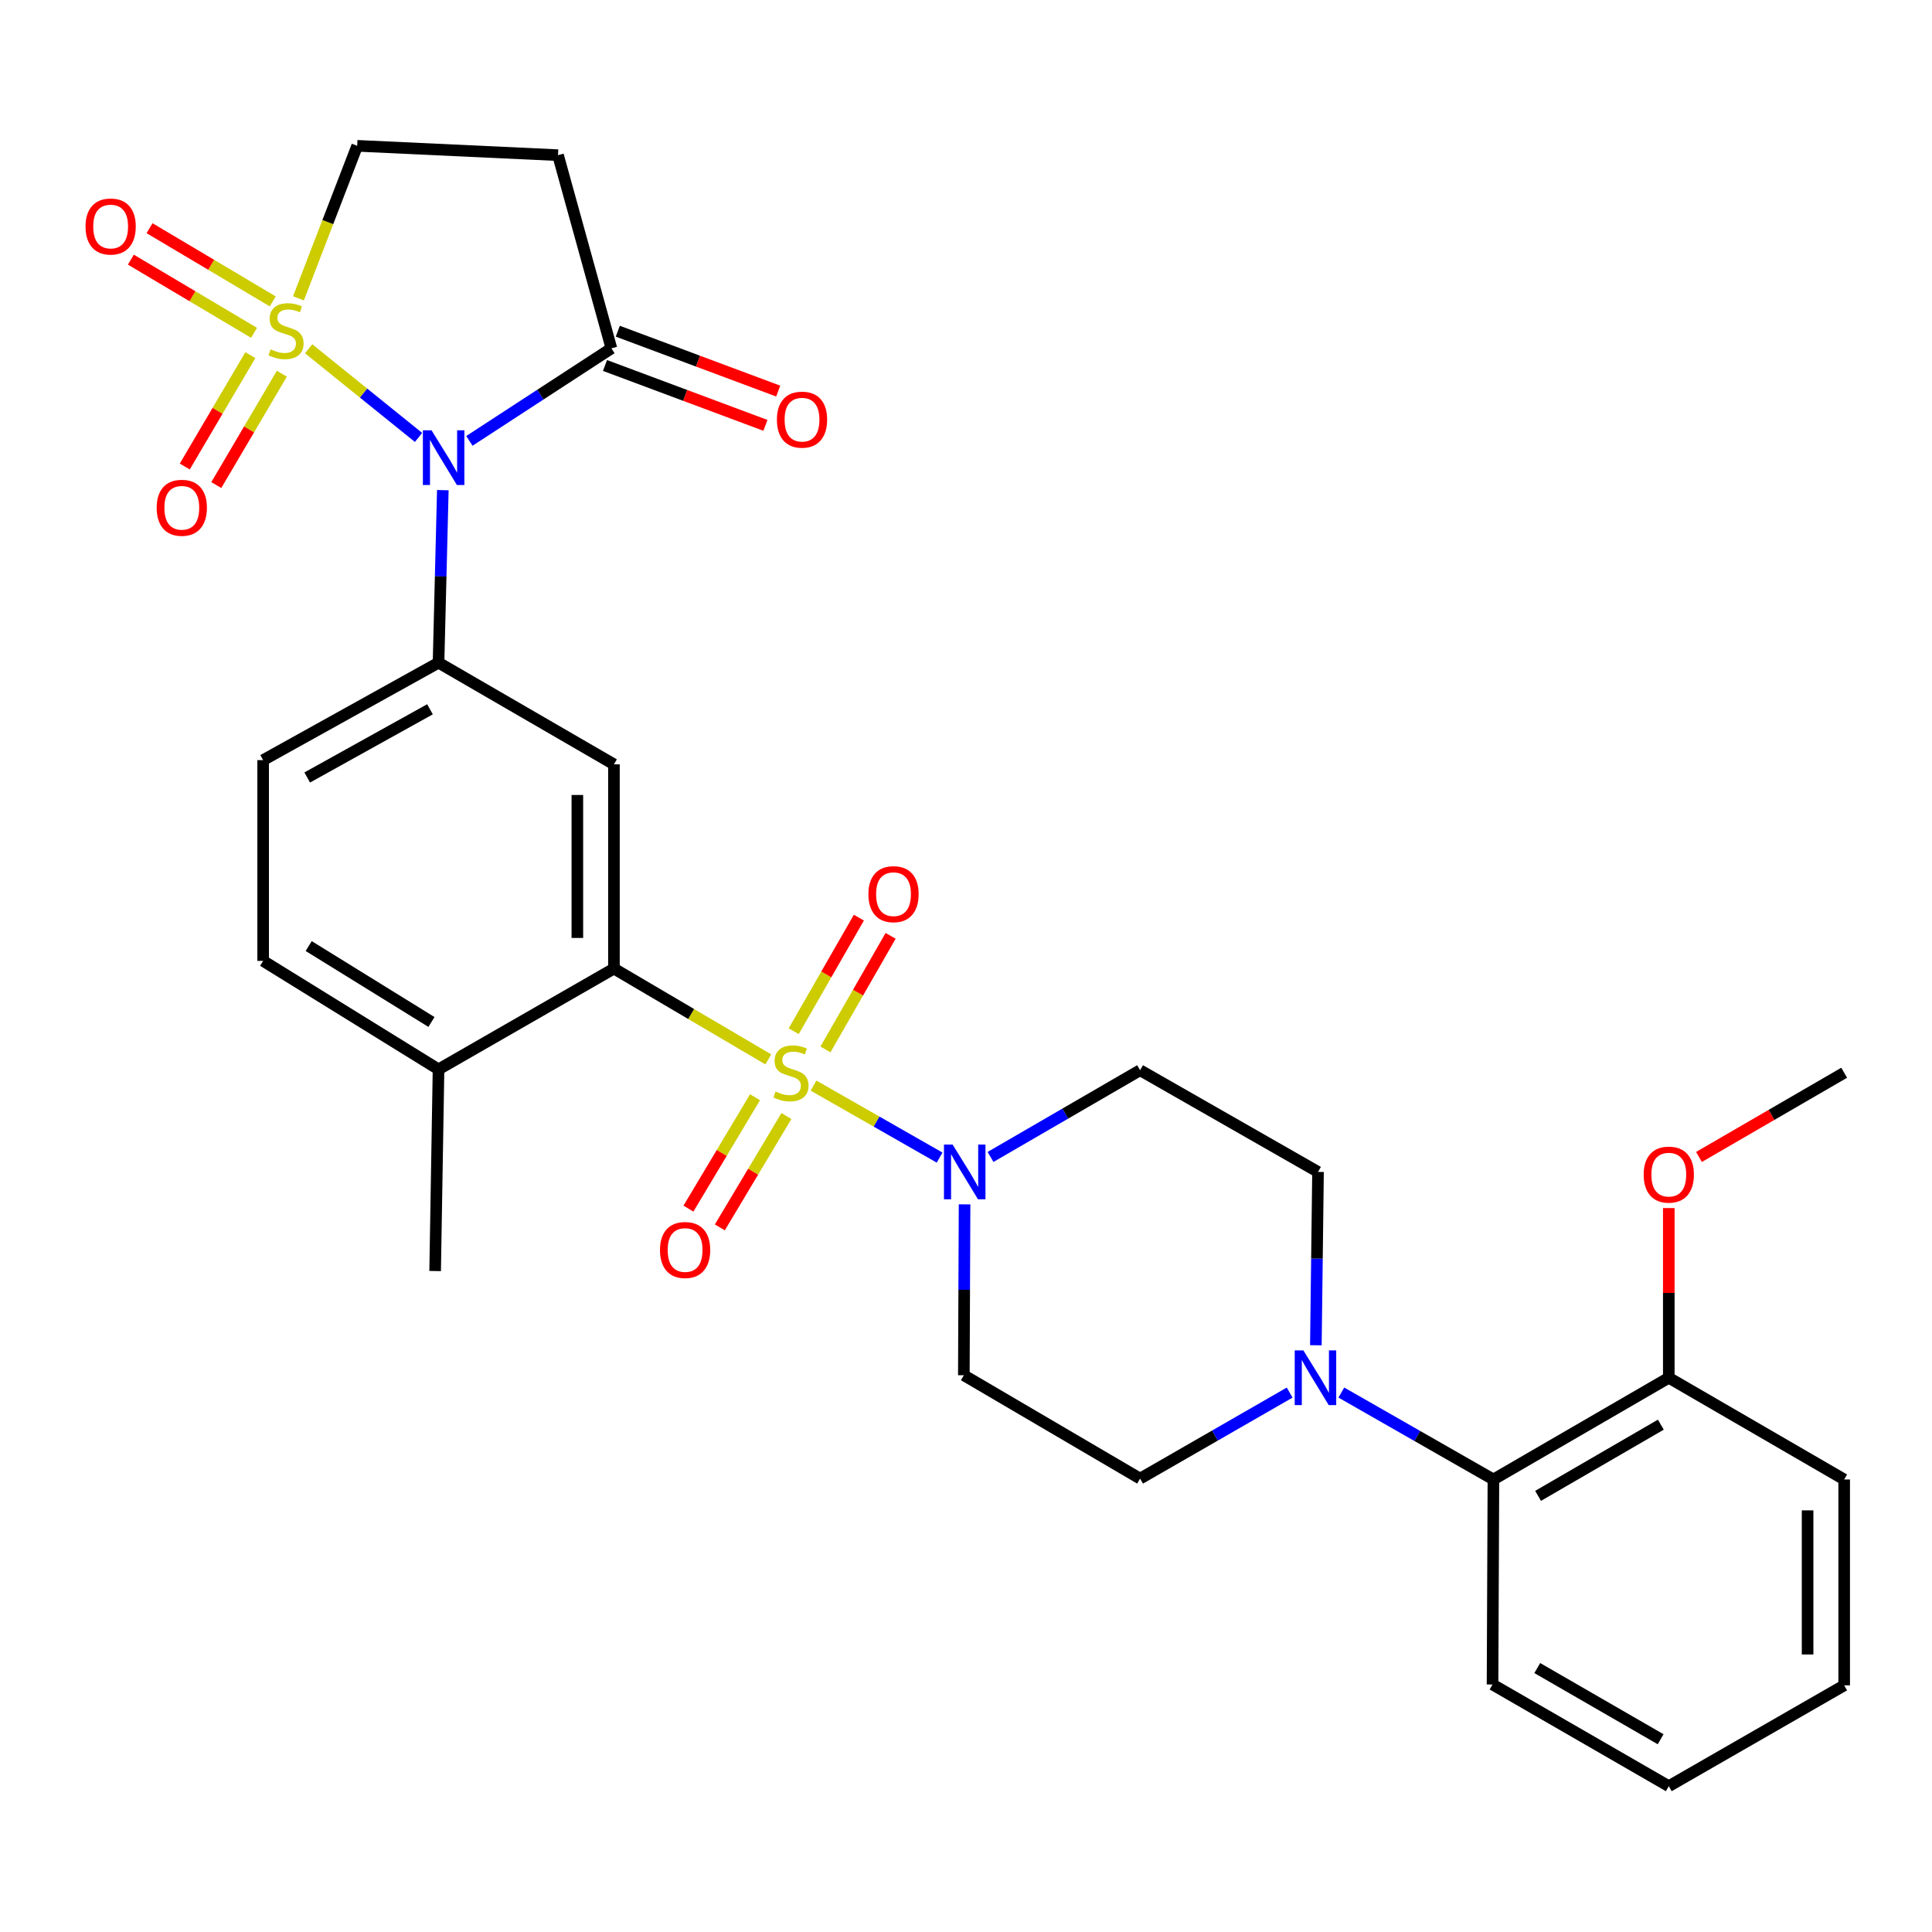 <?xml version='1.0' encoding='iso-8859-1'?>
<svg version='1.1' baseProfile='full'
              xmlns='http://www.w3.org/2000/svg'
                      xmlns:rdkit='http://www.rdkit.org/xml'
                      xmlns:xlink='http://www.w3.org/1999/xlink'
                  xml:space='preserve'
width='1000px' height='1000px' viewBox='0 0 1000 1000'>
<!-- END OF HEADER -->
<rect style='opacity:1.0;fill:#FFFFFF;stroke:none' width='1000' height='1000' x='0' y='0'> </rect>
<path class='bond-1' d='M 159.754,180.533 L 188.197,203.473' style='fill:none;fill-rule:evenodd;stroke:#CCCC00;stroke-width:6px;stroke-linecap:butt;stroke-linejoin:miter;stroke-opacity:1' />
<path class='bond-1' d='M 188.197,203.473 L 216.639,226.413' style='fill:none;fill-rule:evenodd;stroke:#0000FF;stroke-width:6px;stroke-linecap:butt;stroke-linejoin:miter;stroke-opacity:1' />
<path class='bond-9' d='M 154.479,154.414 L 169.681,114.944' style='fill:none;fill-rule:evenodd;stroke:#CCCC00;stroke-width:6px;stroke-linecap:butt;stroke-linejoin:miter;stroke-opacity:1' />
<path class='bond-9' d='M 169.681,114.944 L 184.883,75.473' style='fill:none;fill-rule:evenodd;stroke:#000000;stroke-width:6px;stroke-linecap:butt;stroke-linejoin:miter;stroke-opacity:1' />
<path class='bond-10' d='M 129.57,183.832 L 112.604,212.65' style='fill:none;fill-rule:evenodd;stroke:#CCCC00;stroke-width:6px;stroke-linecap:butt;stroke-linejoin:miter;stroke-opacity:1' />
<path class='bond-10' d='M 112.604,212.65 L 95.637,241.469' style='fill:none;fill-rule:evenodd;stroke:#FF0000;stroke-width:6px;stroke-linecap:butt;stroke-linejoin:miter;stroke-opacity:1' />
<path class='bond-10' d='M 145.888,193.438 L 128.921,222.257' style='fill:none;fill-rule:evenodd;stroke:#CCCC00;stroke-width:6px;stroke-linecap:butt;stroke-linejoin:miter;stroke-opacity:1' />
<path class='bond-10' d='M 128.921,222.257 L 111.955,251.076' style='fill:none;fill-rule:evenodd;stroke:#FF0000;stroke-width:6px;stroke-linecap:butt;stroke-linejoin:miter;stroke-opacity:1' />
<path class='bond-11' d='M 141.17,155.994 L 109.288,137.053' style='fill:none;fill-rule:evenodd;stroke:#CCCC00;stroke-width:6px;stroke-linecap:butt;stroke-linejoin:miter;stroke-opacity:1' />
<path class='bond-11' d='M 109.288,137.053 L 77.406,118.112' style='fill:none;fill-rule:evenodd;stroke:#FF0000;stroke-width:6px;stroke-linecap:butt;stroke-linejoin:miter;stroke-opacity:1' />
<path class='bond-11' d='M 131.499,172.273 L 99.617,153.332' style='fill:none;fill-rule:evenodd;stroke:#CCCC00;stroke-width:6px;stroke-linecap:butt;stroke-linejoin:miter;stroke-opacity:1' />
<path class='bond-11' d='M 99.617,153.332 L 67.734,134.391' style='fill:none;fill-rule:evenodd;stroke:#FF0000;stroke-width:6px;stroke-linecap:butt;stroke-linejoin:miter;stroke-opacity:1' />
<path class='bond-0' d='M 397.674,548.343 L 357.726,524.839' style='fill:none;fill-rule:evenodd;stroke:#CCCC00;stroke-width:6px;stroke-linecap:butt;stroke-linejoin:miter;stroke-opacity:1' />
<path class='bond-0' d='M 357.726,524.839 L 317.777,501.336' style='fill:none;fill-rule:evenodd;stroke:#000000;stroke-width:6px;stroke-linecap:butt;stroke-linejoin:miter;stroke-opacity:1' />
<path class='bond-3' d='M 421.081,561.91 L 453.711,580.538' style='fill:none;fill-rule:evenodd;stroke:#CCCC00;stroke-width:6px;stroke-linecap:butt;stroke-linejoin:miter;stroke-opacity:1' />
<path class='bond-3' d='M 453.711,580.538 L 486.341,599.167' style='fill:none;fill-rule:evenodd;stroke:#0000FF;stroke-width:6px;stroke-linecap:butt;stroke-linejoin:miter;stroke-opacity:1' />
<path class='bond-12' d='M 390.793,567.94 L 373.563,596.759' style='fill:none;fill-rule:evenodd;stroke:#CCCC00;stroke-width:6px;stroke-linecap:butt;stroke-linejoin:miter;stroke-opacity:1' />
<path class='bond-12' d='M 373.563,596.759 L 356.332,625.579' style='fill:none;fill-rule:evenodd;stroke:#FF0000;stroke-width:6px;stroke-linecap:butt;stroke-linejoin:miter;stroke-opacity:1' />
<path class='bond-12' d='M 407.045,577.657 L 389.815,606.476' style='fill:none;fill-rule:evenodd;stroke:#CCCC00;stroke-width:6px;stroke-linecap:butt;stroke-linejoin:miter;stroke-opacity:1' />
<path class='bond-12' d='M 389.815,606.476 L 372.584,635.295' style='fill:none;fill-rule:evenodd;stroke:#FF0000;stroke-width:6px;stroke-linecap:butt;stroke-linejoin:miter;stroke-opacity:1' />
<path class='bond-13' d='M 427.255,543.174 L 444.115,513.784' style='fill:none;fill-rule:evenodd;stroke:#CCCC00;stroke-width:6px;stroke-linecap:butt;stroke-linejoin:miter;stroke-opacity:1' />
<path class='bond-13' d='M 444.115,513.784 L 460.976,484.393' style='fill:none;fill-rule:evenodd;stroke:#FF0000;stroke-width:6px;stroke-linecap:butt;stroke-linejoin:miter;stroke-opacity:1' />
<path class='bond-13' d='M 410.83,533.751 L 427.691,504.361' style='fill:none;fill-rule:evenodd;stroke:#CCCC00;stroke-width:6px;stroke-linecap:butt;stroke-linejoin:miter;stroke-opacity:1' />
<path class='bond-13' d='M 427.691,504.361 L 444.552,474.971' style='fill:none;fill-rule:evenodd;stroke:#FF0000;stroke-width:6px;stroke-linecap:butt;stroke-linejoin:miter;stroke-opacity:1' />
<path class='bond-4' d='M 229.205,253.699 L 228.094,298.353' style='fill:none;fill-rule:evenodd;stroke:#0000FF;stroke-width:6px;stroke-linecap:butt;stroke-linejoin:miter;stroke-opacity:1' />
<path class='bond-4' d='M 228.094,298.353 L 226.982,343.006' style='fill:none;fill-rule:evenodd;stroke:#000000;stroke-width:6px;stroke-linecap:butt;stroke-linejoin:miter;stroke-opacity:1' />
<path class='bond-5' d='M 242.954,228.199 L 279.708,204.25' style='fill:none;fill-rule:evenodd;stroke:#0000FF;stroke-width:6px;stroke-linecap:butt;stroke-linejoin:miter;stroke-opacity:1' />
<path class='bond-5' d='M 279.708,204.25 L 316.462,180.301' style='fill:none;fill-rule:evenodd;stroke:#000000;stroke-width:6px;stroke-linecap:butt;stroke-linejoin:miter;stroke-opacity:1' />
<path class='bond-2' d='M 317.777,501.336 L 317.777,395.625' style='fill:none;fill-rule:evenodd;stroke:#000000;stroke-width:6px;stroke-linecap:butt;stroke-linejoin:miter;stroke-opacity:1' />
<path class='bond-2' d='M 298.841,485.479 L 298.841,411.482' style='fill:none;fill-rule:evenodd;stroke:#000000;stroke-width:6px;stroke-linecap:butt;stroke-linejoin:miter;stroke-opacity:1' />
<path class='bond-32' d='M 317.777,501.336 L 226.982,553.502' style='fill:none;fill-rule:evenodd;stroke:#000000;stroke-width:6px;stroke-linecap:butt;stroke-linejoin:miter;stroke-opacity:1' />
<path class='bond-15' d='M 499.261,623.375 L 499.071,667.598' style='fill:none;fill-rule:evenodd;stroke:#0000FF;stroke-width:6px;stroke-linecap:butt;stroke-linejoin:miter;stroke-opacity:1' />
<path class='bond-15' d='M 499.071,667.598 L 498.881,711.821' style='fill:none;fill-rule:evenodd;stroke:#000000;stroke-width:6px;stroke-linecap:butt;stroke-linejoin:miter;stroke-opacity:1' />
<path class='bond-16' d='M 512.697,598.835 L 551.402,576.389' style='fill:none;fill-rule:evenodd;stroke:#0000FF;stroke-width:6px;stroke-linecap:butt;stroke-linejoin:miter;stroke-opacity:1' />
<path class='bond-16' d='M 551.402,576.389 L 590.107,553.944' style='fill:none;fill-rule:evenodd;stroke:#000000;stroke-width:6px;stroke-linecap:butt;stroke-linejoin:miter;stroke-opacity:1' />
<path class='bond-6' d='M 226.982,343.006 L 317.777,395.625' style='fill:none;fill-rule:evenodd;stroke:#000000;stroke-width:6px;stroke-linecap:butt;stroke-linejoin:miter;stroke-opacity:1' />
<path class='bond-20' d='M 226.982,343.006 L 136.199,393.437' style='fill:none;fill-rule:evenodd;stroke:#000000;stroke-width:6px;stroke-linecap:butt;stroke-linejoin:miter;stroke-opacity:1' />
<path class='bond-20' d='M 222.56,367.124 L 159.011,402.425' style='fill:none;fill-rule:evenodd;stroke:#000000;stroke-width:6px;stroke-linecap:butt;stroke-linejoin:miter;stroke-opacity:1' />
<path class='bond-21' d='M 313.151,189.17 L 354.666,204.667' style='fill:none;fill-rule:evenodd;stroke:#000000;stroke-width:6px;stroke-linecap:butt;stroke-linejoin:miter;stroke-opacity:1' />
<path class='bond-21' d='M 354.666,204.667 L 396.181,220.164' style='fill:none;fill-rule:evenodd;stroke:#FF0000;stroke-width:6px;stroke-linecap:butt;stroke-linejoin:miter;stroke-opacity:1' />
<path class='bond-21' d='M 319.773,171.431 L 361.288,186.928' style='fill:none;fill-rule:evenodd;stroke:#000000;stroke-width:6px;stroke-linecap:butt;stroke-linejoin:miter;stroke-opacity:1' />
<path class='bond-21' d='M 361.288,186.928 L 402.803,202.424' style='fill:none;fill-rule:evenodd;stroke:#FF0000;stroke-width:6px;stroke-linecap:butt;stroke-linejoin:miter;stroke-opacity:1' />
<path class='bond-31' d='M 316.462,180.301 L 288.827,80.312' style='fill:none;fill-rule:evenodd;stroke:#000000;stroke-width:6px;stroke-linecap:butt;stroke-linejoin:miter;stroke-opacity:1' />
<path class='bond-7' d='M 681.089,696.302 L 681.647,651.443' style='fill:none;fill-rule:evenodd;stroke:#0000FF;stroke-width:6px;stroke-linecap:butt;stroke-linejoin:miter;stroke-opacity:1' />
<path class='bond-7' d='M 681.647,651.443 L 682.205,606.584' style='fill:none;fill-rule:evenodd;stroke:#000000;stroke-width:6px;stroke-linecap:butt;stroke-linejoin:miter;stroke-opacity:1' />
<path class='bond-14' d='M 694.272,720.781 L 733.63,743.279' style='fill:none;fill-rule:evenodd;stroke:#0000FF;stroke-width:6px;stroke-linecap:butt;stroke-linejoin:miter;stroke-opacity:1' />
<path class='bond-14' d='M 733.63,743.279 L 772.989,765.776' style='fill:none;fill-rule:evenodd;stroke:#000000;stroke-width:6px;stroke-linecap:butt;stroke-linejoin:miter;stroke-opacity:1' />
<path class='bond-33' d='M 667.522,720.807 L 628.814,743.065' style='fill:none;fill-rule:evenodd;stroke:#0000FF;stroke-width:6px;stroke-linecap:butt;stroke-linejoin:miter;stroke-opacity:1' />
<path class='bond-33' d='M 628.814,743.065 L 590.107,765.324' style='fill:none;fill-rule:evenodd;stroke:#000000;stroke-width:6px;stroke-linecap:butt;stroke-linejoin:miter;stroke-opacity:1' />
<path class='bond-8' d='M 288.827,80.312 L 184.883,75.473' style='fill:none;fill-rule:evenodd;stroke:#000000;stroke-width:6px;stroke-linecap:butt;stroke-linejoin:miter;stroke-opacity:1' />
<path class='bond-22' d='M 772.989,765.776 L 863.762,713.126' style='fill:none;fill-rule:evenodd;stroke:#000000;stroke-width:6px;stroke-linecap:butt;stroke-linejoin:miter;stroke-opacity:1' />
<path class='bond-22' d='M 796.105,774.258 L 859.646,737.403' style='fill:none;fill-rule:evenodd;stroke:#000000;stroke-width:6px;stroke-linecap:butt;stroke-linejoin:miter;stroke-opacity:1' />
<path class='bond-25' d='M 772.989,765.776 L 772.536,871.887' style='fill:none;fill-rule:evenodd;stroke:#000000;stroke-width:6px;stroke-linecap:butt;stroke-linejoin:miter;stroke-opacity:1' />
<path class='bond-18' d='M 498.881,711.821 L 590.107,765.324' style='fill:none;fill-rule:evenodd;stroke:#000000;stroke-width:6px;stroke-linecap:butt;stroke-linejoin:miter;stroke-opacity:1' />
<path class='bond-19' d='M 590.107,553.944 L 682.205,606.584' style='fill:none;fill-rule:evenodd;stroke:#000000;stroke-width:6px;stroke-linecap:butt;stroke-linejoin:miter;stroke-opacity:1' />
<path class='bond-17' d='M 226.982,553.502 L 136.199,497.36' style='fill:none;fill-rule:evenodd;stroke:#000000;stroke-width:6px;stroke-linecap:butt;stroke-linejoin:miter;stroke-opacity:1' />
<path class='bond-17' d='M 223.324,528.977 L 159.776,489.677' style='fill:none;fill-rule:evenodd;stroke:#000000;stroke-width:6px;stroke-linecap:butt;stroke-linejoin:miter;stroke-opacity:1' />
<path class='bond-26' d='M 226.982,553.502 L 225.226,657.888' style='fill:none;fill-rule:evenodd;stroke:#000000;stroke-width:6px;stroke-linecap:butt;stroke-linejoin:miter;stroke-opacity:1' />
<path class='bond-23' d='M 136.199,393.437 L 136.199,497.36' style='fill:none;fill-rule:evenodd;stroke:#000000;stroke-width:6px;stroke-linecap:butt;stroke-linejoin:miter;stroke-opacity:1' />
<path class='bond-24' d='M 863.762,713.126 L 863.762,669.208' style='fill:none;fill-rule:evenodd;stroke:#000000;stroke-width:6px;stroke-linecap:butt;stroke-linejoin:miter;stroke-opacity:1' />
<path class='bond-24' d='M 863.762,669.208 L 863.762,625.29' style='fill:none;fill-rule:evenodd;stroke:#FF0000;stroke-width:6px;stroke-linecap:butt;stroke-linejoin:miter;stroke-opacity:1' />
<path class='bond-27' d='M 863.762,713.126 L 954.545,765.776' style='fill:none;fill-rule:evenodd;stroke:#000000;stroke-width:6px;stroke-linecap:butt;stroke-linejoin:miter;stroke-opacity:1' />
<path class='bond-28' d='M 879.385,598.838 L 916.965,577.043' style='fill:none;fill-rule:evenodd;stroke:#FF0000;stroke-width:6px;stroke-linecap:butt;stroke-linejoin:miter;stroke-opacity:1' />
<path class='bond-28' d='M 916.965,577.043 L 954.545,555.249' style='fill:none;fill-rule:evenodd;stroke:#000000;stroke-width:6px;stroke-linecap:butt;stroke-linejoin:miter;stroke-opacity:1' />
<path class='bond-29' d='M 772.536,871.887 L 863.762,924.527' style='fill:none;fill-rule:evenodd;stroke:#000000;stroke-width:6px;stroke-linecap:butt;stroke-linejoin:miter;stroke-opacity:1' />
<path class='bond-29' d='M 795.684,863.382 L 859.542,900.23' style='fill:none;fill-rule:evenodd;stroke:#000000;stroke-width:6px;stroke-linecap:butt;stroke-linejoin:miter;stroke-opacity:1' />
<path class='bond-34' d='M 954.545,765.776 L 954.545,872.339' style='fill:none;fill-rule:evenodd;stroke:#000000;stroke-width:6px;stroke-linecap:butt;stroke-linejoin:miter;stroke-opacity:1' />
<path class='bond-34' d='M 935.61,781.761 L 935.61,856.355' style='fill:none;fill-rule:evenodd;stroke:#000000;stroke-width:6px;stroke-linecap:butt;stroke-linejoin:miter;stroke-opacity:1' />
<path class='bond-30' d='M 863.762,924.527 L 954.545,872.339' style='fill:none;fill-rule:evenodd;stroke:#000000;stroke-width:6px;stroke-linecap:butt;stroke-linejoin:miter;stroke-opacity:1' />
<path  class='atom-0' d='M 140.054 180.816
Q 140.374 180.936, 141.694 181.496
Q 143.014 182.056, 144.454 182.416
Q 145.934 182.736, 147.374 182.736
Q 150.054 182.736, 151.614 181.456
Q 153.174 180.136, 153.174 177.856
Q 153.174 176.296, 152.374 175.336
Q 151.614 174.376, 150.414 173.856
Q 149.214 173.336, 147.214 172.736
Q 144.694 171.976, 143.174 171.256
Q 141.694 170.536, 140.614 169.016
Q 139.574 167.496, 139.574 164.936
Q 139.574 161.376, 141.974 159.176
Q 144.414 156.976, 149.214 156.976
Q 152.494 156.976, 156.214 158.536
L 155.294 161.616
Q 151.894 160.216, 149.334 160.216
Q 146.574 160.216, 145.054 161.376
Q 143.534 162.496, 143.574 164.456
Q 143.574 165.976, 144.334 166.896
Q 145.134 167.816, 146.254 168.336
Q 147.414 168.856, 149.334 169.456
Q 151.894 170.256, 153.414 171.056
Q 154.934 171.856, 156.014 173.496
Q 157.134 175.096, 157.134 177.856
Q 157.134 181.776, 154.494 183.896
Q 151.894 185.976, 147.534 185.976
Q 145.014 185.976, 143.094 185.416
Q 141.214 184.896, 138.974 183.976
L 140.054 180.816
' fill='#CCCC00'/>
<path  class='atom-1' d='M 401.412 564.969
Q 401.732 565.089, 403.052 565.649
Q 404.372 566.209, 405.812 566.569
Q 407.292 566.889, 408.732 566.889
Q 411.412 566.889, 412.972 565.609
Q 414.532 564.289, 414.532 562.009
Q 414.532 560.449, 413.732 559.489
Q 412.972 558.529, 411.772 558.009
Q 410.572 557.489, 408.572 556.889
Q 406.052 556.129, 404.532 555.409
Q 403.052 554.689, 401.972 553.169
Q 400.932 551.649, 400.932 549.089
Q 400.932 545.529, 403.332 543.329
Q 405.772 541.129, 410.572 541.129
Q 413.852 541.129, 417.572 542.689
L 416.652 545.769
Q 413.252 544.369, 410.692 544.369
Q 407.932 544.369, 406.412 545.529
Q 404.892 546.649, 404.932 548.609
Q 404.932 550.129, 405.692 551.049
Q 406.492 551.969, 407.612 552.489
Q 408.772 553.009, 410.692 553.609
Q 413.252 554.409, 414.772 555.209
Q 416.292 556.009, 417.372 557.649
Q 418.492 559.249, 418.492 562.009
Q 418.492 565.929, 415.852 568.049
Q 413.252 570.129, 408.892 570.129
Q 406.372 570.129, 404.452 569.569
Q 402.572 569.049, 400.332 568.129
L 401.412 564.969
' fill='#CCCC00'/>
<path  class='atom-2' d='M 223.363 222.725
L 232.643 237.725
Q 233.563 239.205, 235.043 241.885
Q 236.523 244.565, 236.603 244.725
L 236.603 222.725
L 240.363 222.725
L 240.363 251.045
L 236.483 251.045
L 226.523 234.645
Q 225.363 232.725, 224.123 230.525
Q 222.923 228.325, 222.563 227.645
L 222.563 251.045
L 218.883 251.045
L 218.883 222.725
L 223.363 222.725
' fill='#0000FF'/>
<path  class='atom-4' d='M 493.073 592.424
L 502.353 607.424
Q 503.273 608.904, 504.753 611.584
Q 506.233 614.264, 506.313 614.424
L 506.313 592.424
L 510.073 592.424
L 510.073 620.744
L 506.193 620.744
L 496.233 604.344
Q 495.073 602.424, 493.833 600.224
Q 492.633 598.024, 492.273 597.344
L 492.273 620.744
L 488.593 620.744
L 488.593 592.424
L 493.073 592.424
' fill='#0000FF'/>
<path  class='atom-8' d='M 674.62 698.966
L 683.9 713.966
Q 684.82 715.446, 686.3 718.126
Q 687.78 720.806, 687.86 720.966
L 687.86 698.966
L 691.62 698.966
L 691.62 727.286
L 687.74 727.286
L 677.78 710.886
Q 676.62 708.966, 675.38 706.766
Q 674.18 704.566, 673.82 703.886
L 673.82 727.286
L 670.14 727.286
L 670.14 698.966
L 674.62 698.966
' fill='#0000FF'/>
<path  class='atom-11' d='M 81.1 262.822
Q 81.1 256.022, 84.46 252.222
Q 87.82 248.422, 94.1 248.422
Q 100.38 248.422, 103.74 252.222
Q 107.1 256.022, 107.1 262.822
Q 107.1 269.702, 103.7 273.622
Q 100.3 277.502, 94.1 277.502
Q 87.86 277.502, 84.46 273.622
Q 81.1 269.742, 81.1 262.822
M 94.1 274.302
Q 98.42 274.302, 100.74 271.422
Q 103.1 268.502, 103.1 262.822
Q 103.1 257.262, 100.74 254.462
Q 98.42 251.622, 94.1 251.622
Q 89.78 251.622, 87.42 254.422
Q 85.1 257.222, 85.1 262.822
Q 85.1 268.542, 87.42 271.422
Q 89.78 274.302, 94.1 274.302
' fill='#FF0000'/>
<path  class='atom-12' d='M 44.271 117.242
Q 44.271 110.442, 47.631 106.642
Q 50.991 102.842, 57.271 102.842
Q 63.551 102.842, 66.911 106.642
Q 70.271 110.442, 70.271 117.242
Q 70.271 124.122, 66.871 128.042
Q 63.471 131.922, 57.271 131.922
Q 51.031 131.922, 47.631 128.042
Q 44.271 124.162, 44.271 117.242
M 57.271 128.722
Q 61.591 128.722, 63.911 125.842
Q 66.271 122.922, 66.271 117.242
Q 66.271 111.682, 63.911 108.882
Q 61.591 106.042, 57.271 106.042
Q 52.951 106.042, 50.591 108.842
Q 48.271 111.642, 48.271 117.242
Q 48.271 122.962, 50.591 125.842
Q 52.951 128.722, 57.271 128.722
' fill='#FF0000'/>
<path  class='atom-13' d='M 341.606 646.996
Q 341.606 640.196, 344.966 636.396
Q 348.326 632.596, 354.606 632.596
Q 360.886 632.596, 364.246 636.396
Q 367.606 640.196, 367.606 646.996
Q 367.606 653.876, 364.206 657.796
Q 360.806 661.676, 354.606 661.676
Q 348.366 661.676, 344.966 657.796
Q 341.606 653.916, 341.606 646.996
M 354.606 658.476
Q 358.926 658.476, 361.246 655.596
Q 363.606 652.676, 363.606 646.996
Q 363.606 641.436, 361.246 638.636
Q 358.926 635.796, 354.606 635.796
Q 350.286 635.796, 347.926 638.596
Q 345.606 641.396, 345.606 646.996
Q 345.606 652.716, 347.926 655.596
Q 350.286 658.476, 354.606 658.476
' fill='#FF0000'/>
<path  class='atom-14' d='M 449.483 462.82
Q 449.483 456.02, 452.843 452.22
Q 456.203 448.42, 462.483 448.42
Q 468.763 448.42, 472.123 452.22
Q 475.483 456.02, 475.483 462.82
Q 475.483 469.7, 472.083 473.62
Q 468.683 477.5, 462.483 477.5
Q 456.243 477.5, 452.843 473.62
Q 449.483 469.74, 449.483 462.82
M 462.483 474.3
Q 466.803 474.3, 469.123 471.42
Q 471.483 468.5, 471.483 462.82
Q 471.483 457.26, 469.123 454.46
Q 466.803 451.62, 462.483 451.62
Q 458.163 451.62, 455.803 454.42
Q 453.483 457.22, 453.483 462.82
Q 453.483 468.54, 455.803 471.42
Q 458.163 474.3, 462.483 474.3
' fill='#FF0000'/>
<path  class='atom-22' d='M 402.124 217.21
Q 402.124 210.41, 405.484 206.61
Q 408.844 202.81, 415.124 202.81
Q 421.404 202.81, 424.764 206.61
Q 428.124 210.41, 428.124 217.21
Q 428.124 224.09, 424.724 228.01
Q 421.324 231.89, 415.124 231.89
Q 408.884 231.89, 405.484 228.01
Q 402.124 224.13, 402.124 217.21
M 415.124 228.69
Q 419.444 228.69, 421.764 225.81
Q 424.124 222.89, 424.124 217.21
Q 424.124 211.65, 421.764 208.85
Q 419.444 206.01, 415.124 206.01
Q 410.804 206.01, 408.444 208.81
Q 406.124 211.61, 406.124 217.21
Q 406.124 222.93, 408.444 225.81
Q 410.804 228.69, 415.124 228.69
' fill='#FF0000'/>
<path  class='atom-25' d='M 850.762 607.979
Q 850.762 601.179, 854.122 597.379
Q 857.482 593.579, 863.762 593.579
Q 870.042 593.579, 873.402 597.379
Q 876.762 601.179, 876.762 607.979
Q 876.762 614.859, 873.362 618.779
Q 869.962 622.659, 863.762 622.659
Q 857.522 622.659, 854.122 618.779
Q 850.762 614.899, 850.762 607.979
M 863.762 619.459
Q 868.082 619.459, 870.402 616.579
Q 872.762 613.659, 872.762 607.979
Q 872.762 602.419, 870.402 599.619
Q 868.082 596.779, 863.762 596.779
Q 859.442 596.779, 857.082 599.579
Q 854.762 602.379, 854.762 607.979
Q 854.762 613.699, 857.082 616.579
Q 859.442 619.459, 863.762 619.459
' fill='#FF0000'/>
</svg>
